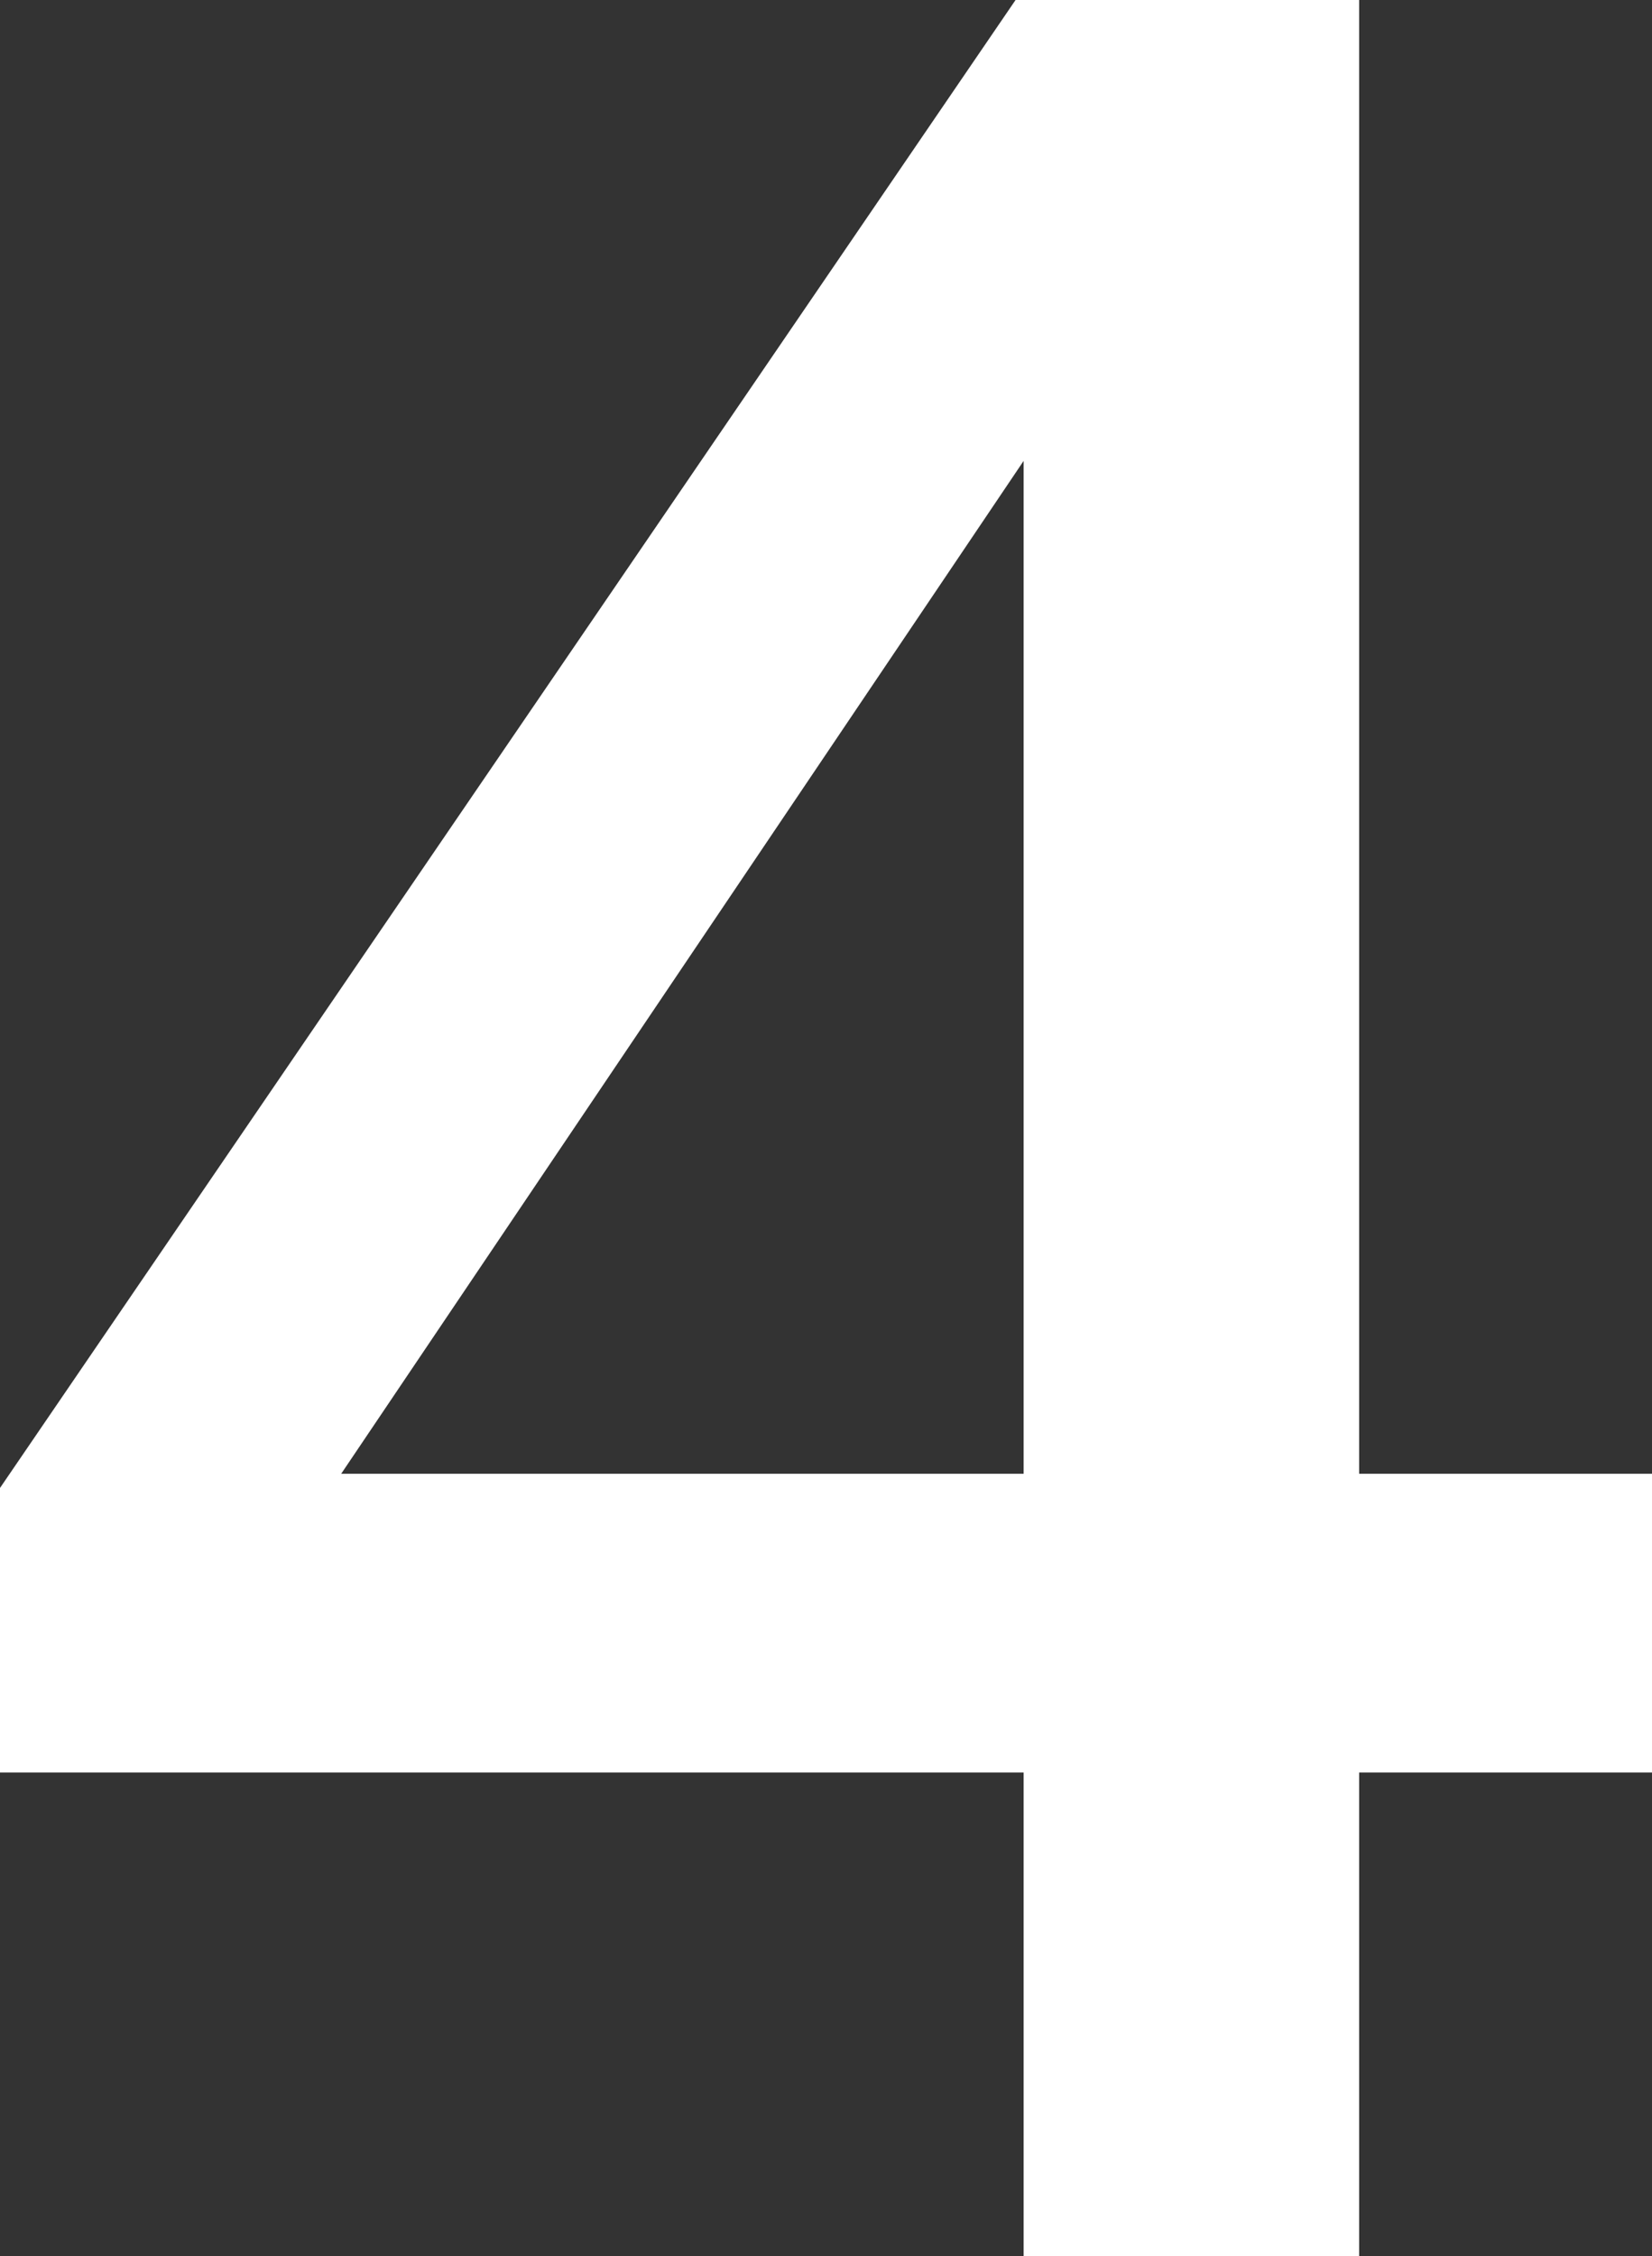 <svg xmlns="http://www.w3.org/2000/svg" width="13.944" height="19.032" viewBox="0 0 13.944 19.032"><rect x="0" y="0" width="13.944" height="19.032" fill="#333333" stroke="none"/><path d="M6.984-4.08V-6.6H4.512V-19.032h-2.9L-6.96-6.48v2.4H1.68V0H4.512V-4.08ZM1.68-6.6H-4.08l5.76-8.544Z" transform="translate(6.96 19.032)" fill="#fff"/></svg>